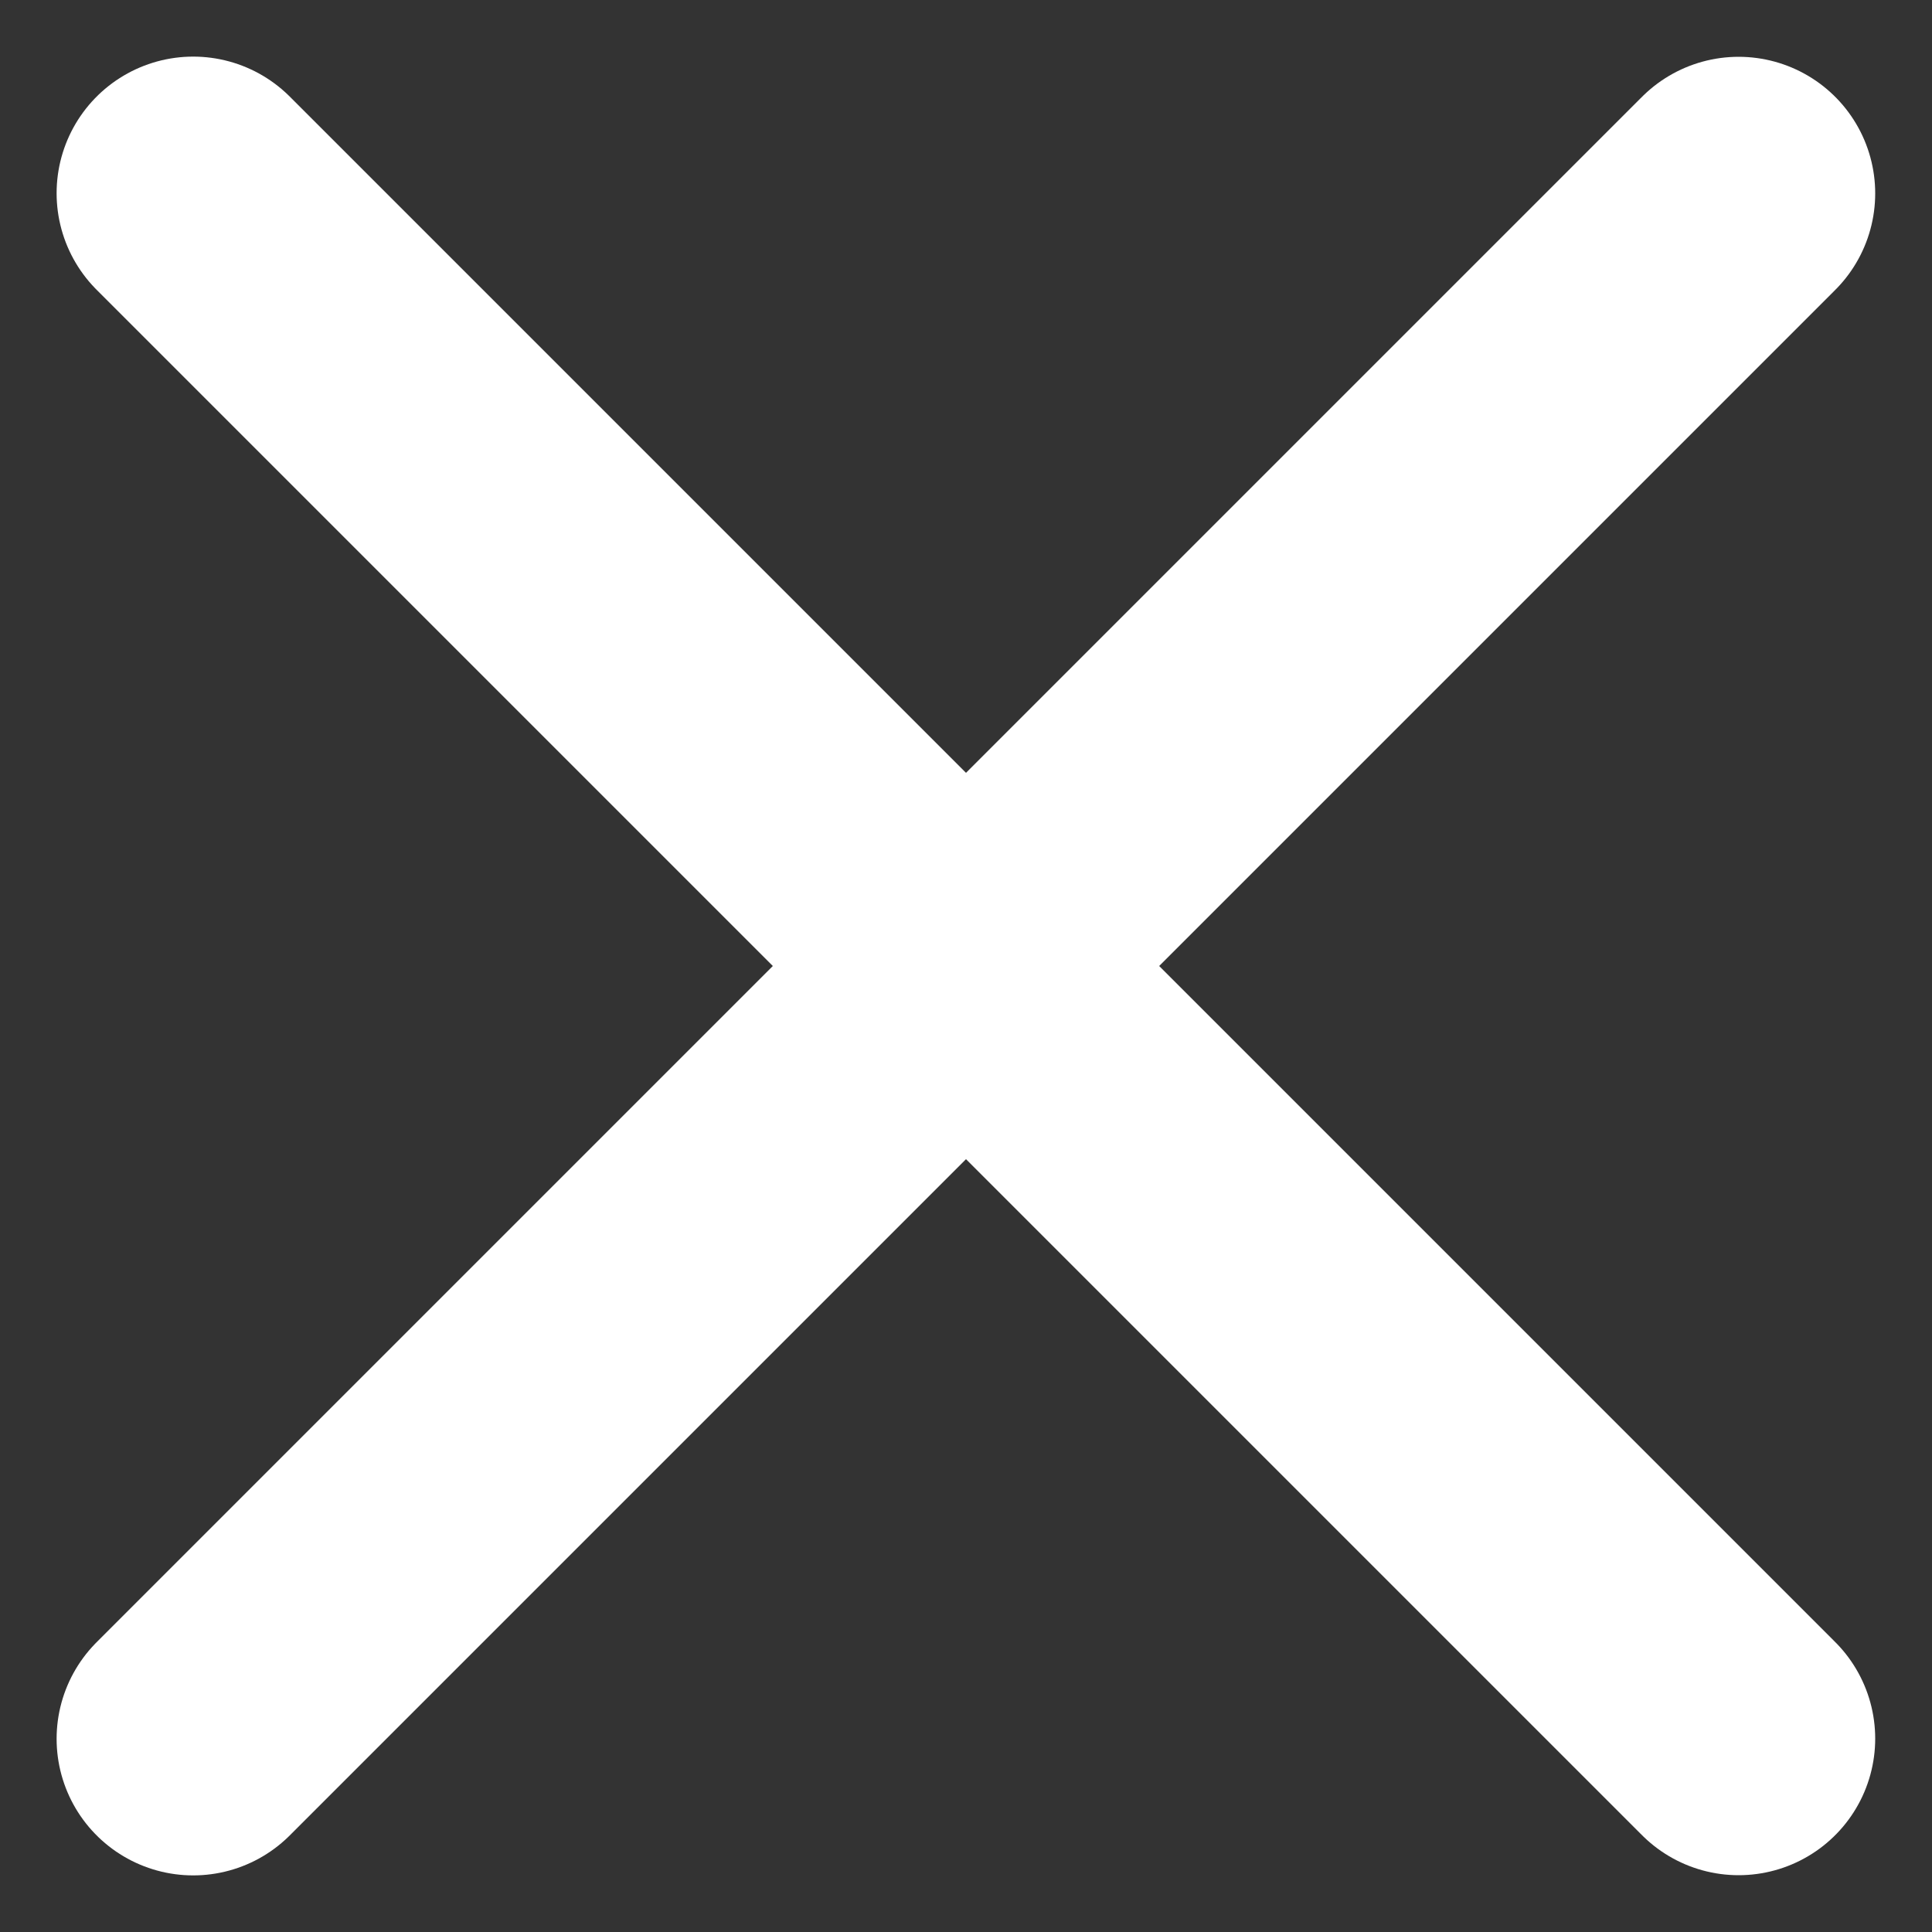 <svg width="10" height="10" viewBox="0 0 10 10" fill="none" xmlns="http://www.w3.org/2000/svg">
<rect x="0" y="0" width="10" height="10" fill="#333333" stroke="none"/>
<path d="M1 9L8.999 1.001" stroke="white" stroke-width="1.414" stroke-linecap="round"/>
<path d="M1 1L8.999 8.999" stroke="white" stroke-width="1.414" stroke-linecap="round"/>
</svg>